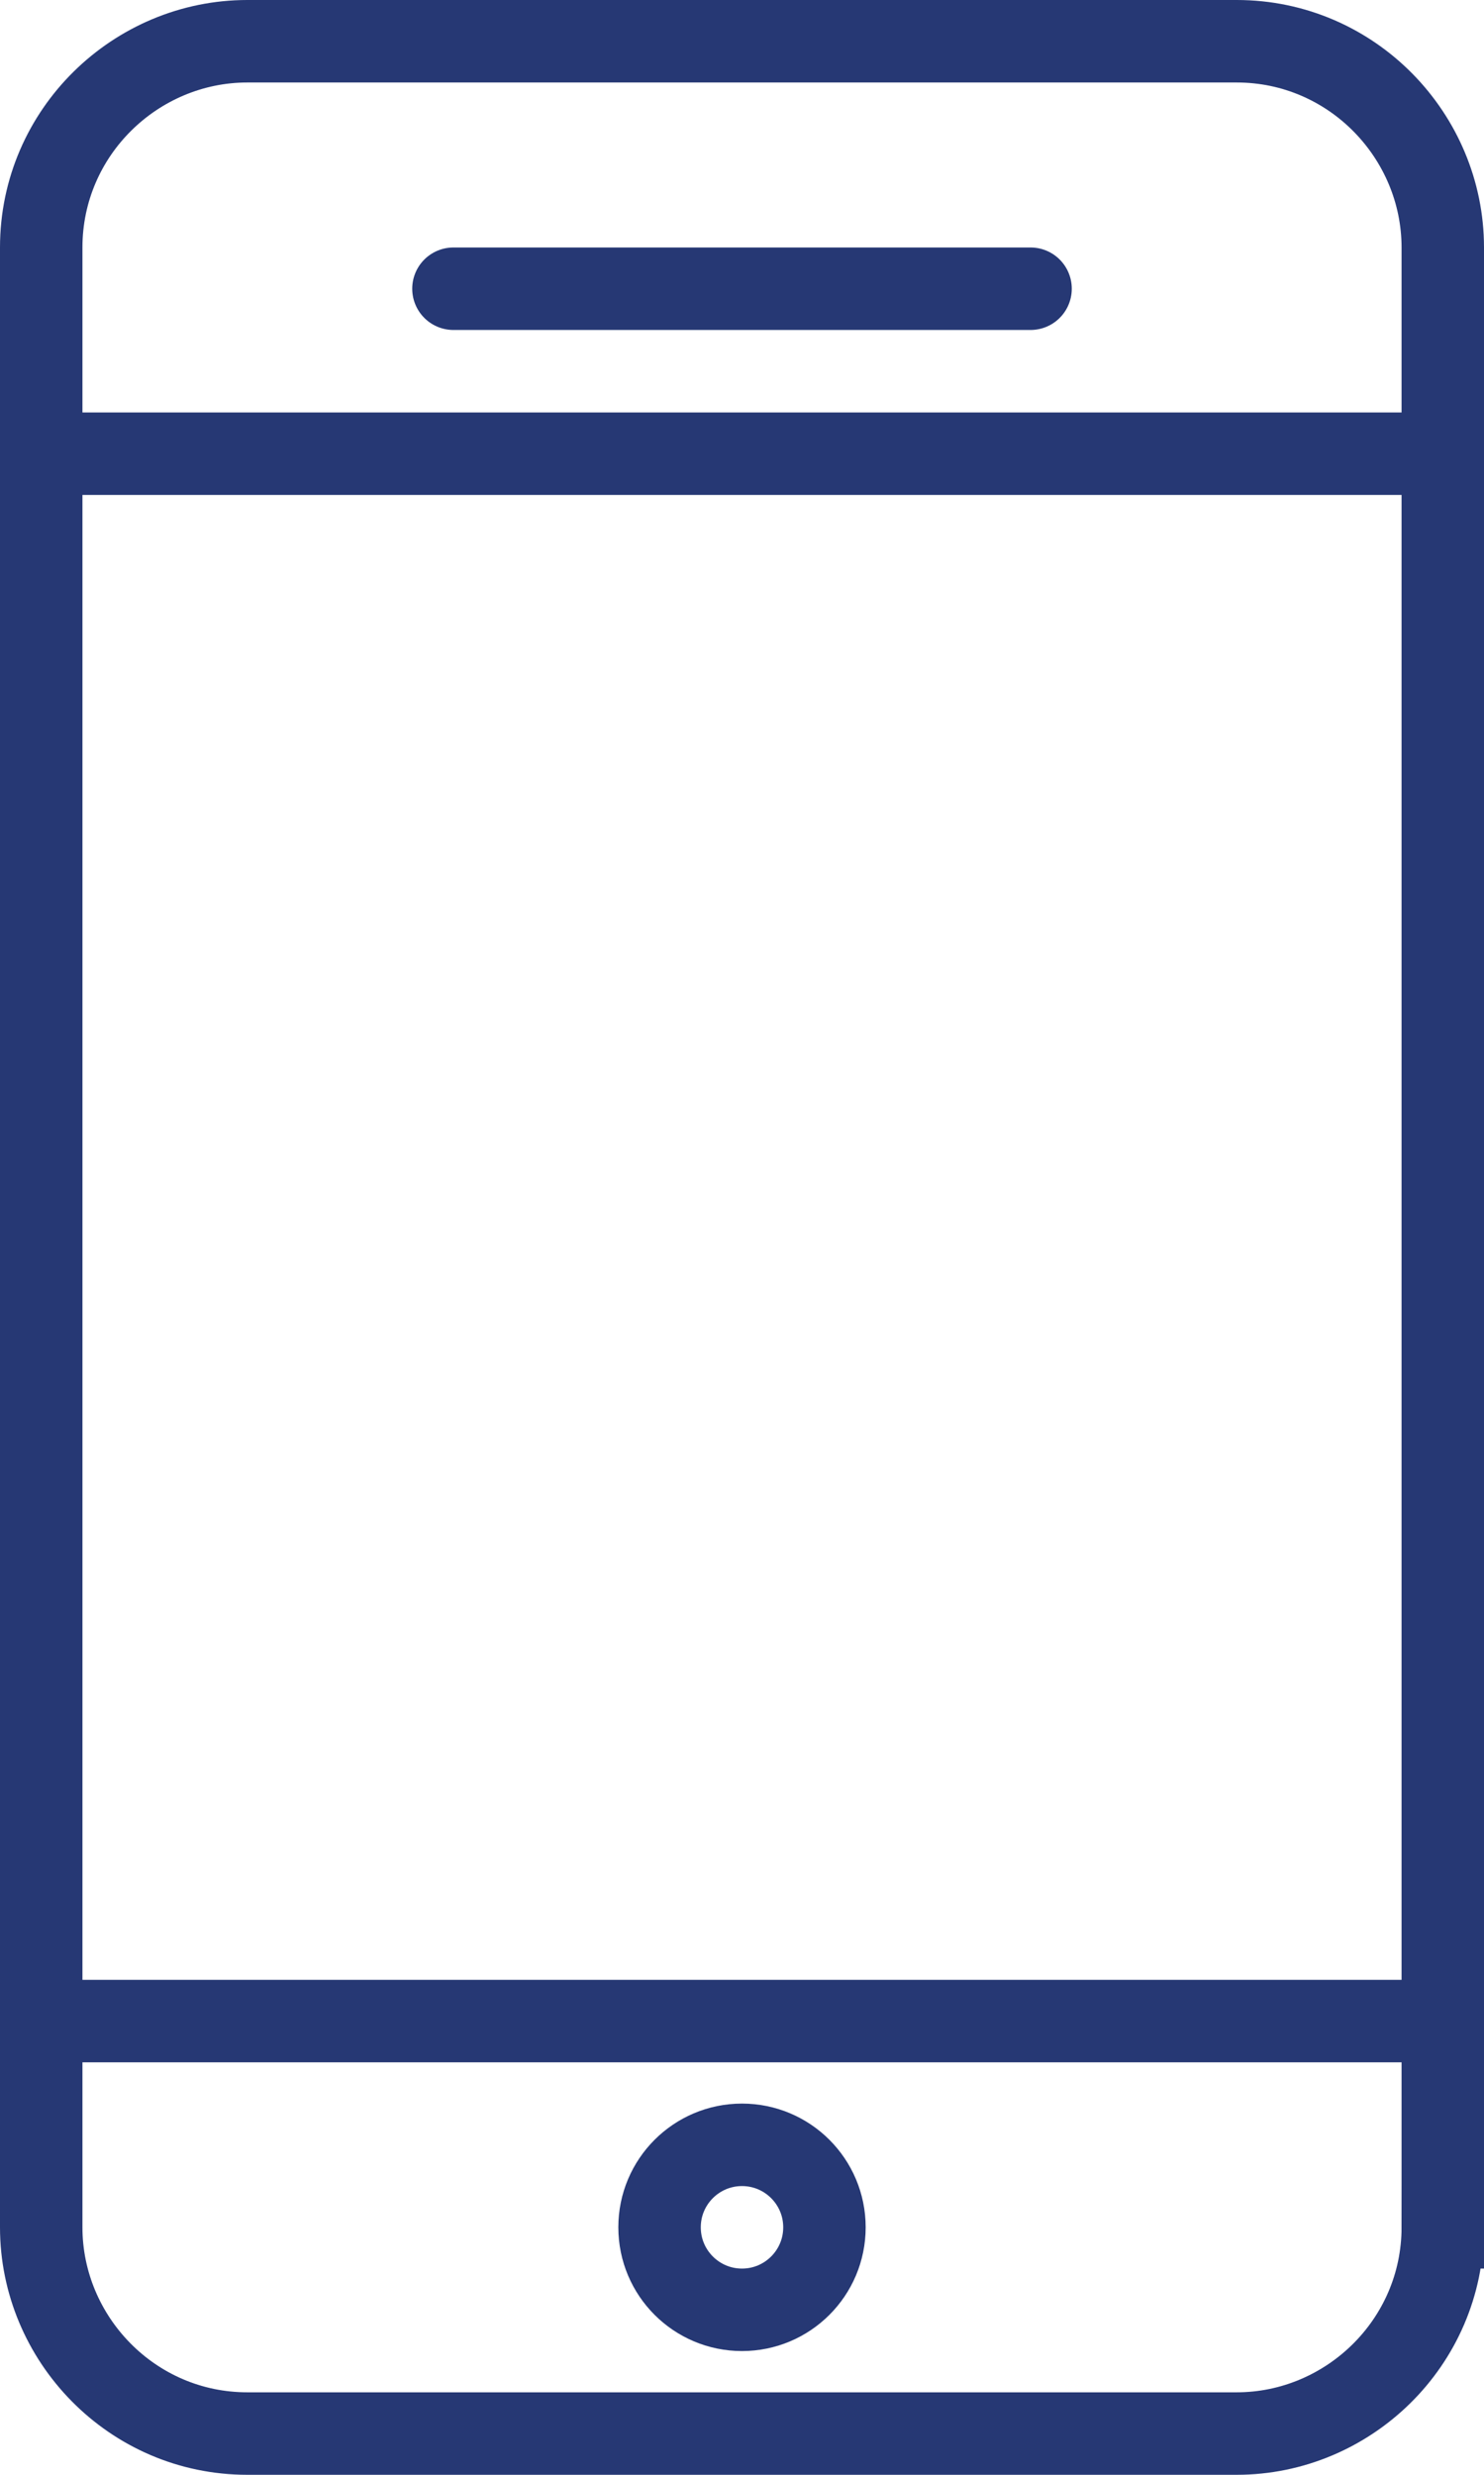 <svg xmlns="http://www.w3.org/2000/svg" viewBox="0 0 36 60">
	<style>
	.st0{fill:none;stroke:#263874;stroke-width:2;stroke-linecap:round;}
	</style>
	<path d="M35 54c0 2.8-2.3 5-5 5H6c-2.8 0-5-2.3-5-5V6c0-2.8 2.3-5 5-5h24c2.8 0 5 2.3 5 5v48zM1 11h34M1 49h34M11 7h14" class="st0"/>
	<circle cx="18" cy="54" r="2" class="st0"/>
</svg>
